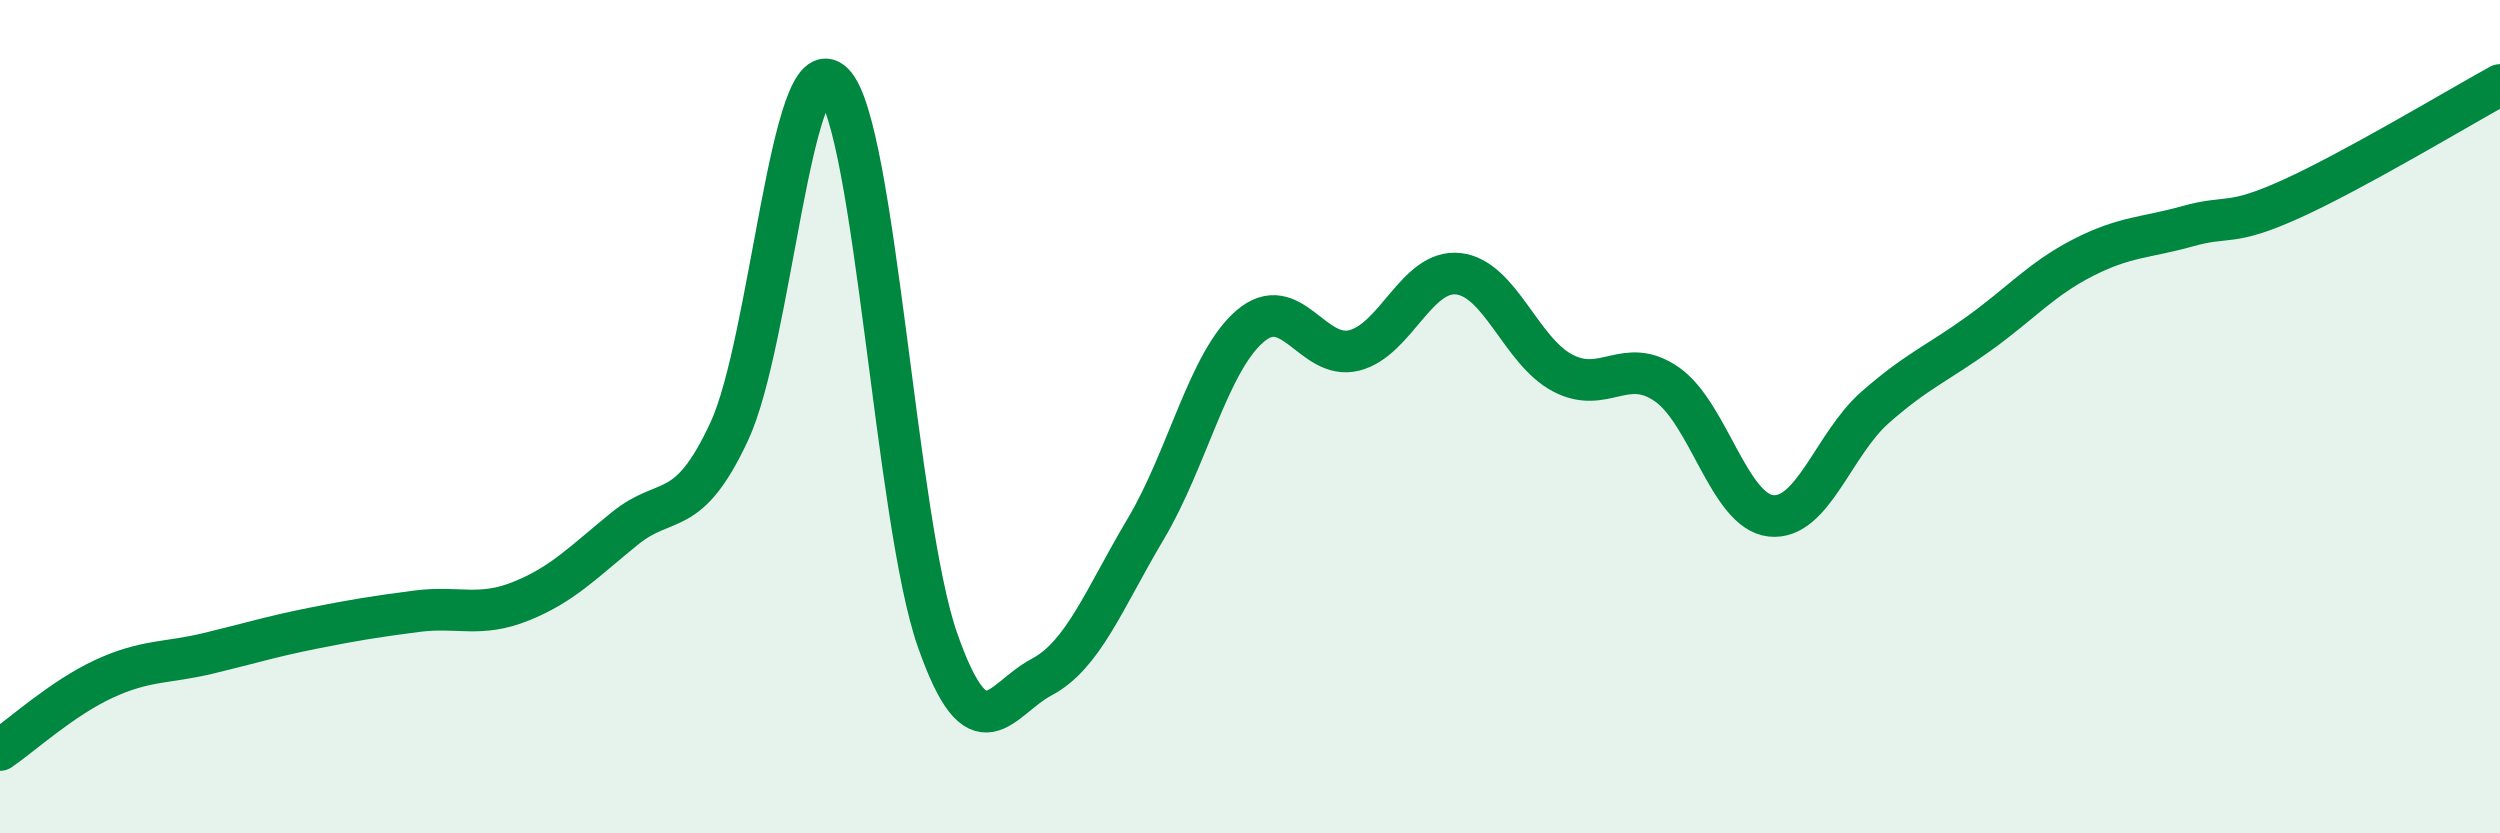 
    <svg width="60" height="20" viewBox="0 0 60 20" xmlns="http://www.w3.org/2000/svg">
      <path
        d="M 0,18 C 0.5,17.66 1.5,16.75 2.5,16.29 C 3.5,15.83 4,15.92 5,15.68 C 6,15.44 6.5,15.28 7.5,15.08 C 8.5,14.88 9,14.8 10,14.67 C 11,14.54 11.5,14.83 12.5,14.43 C 13.5,14.03 14,13.49 15,12.68 C 16,11.87 16.5,12.5 17.5,10.36 C 18.5,8.22 19,1 20,2 C 21,3 21.5,12.51 22.5,15.36 C 23.5,18.21 24,16.78 25,16.25 C 26,15.72 26.5,14.37 27.5,12.69 C 28.5,11.01 29,8.69 30,7.83 C 31,6.97 31.5,8.66 32.5,8.41 C 33.5,8.16 34,6.46 35,6.57 C 36,6.68 36.5,8.42 37.5,8.95 C 38.5,9.48 39,8.53 40,9.22 C 41,9.91 41.5,12.27 42.5,12.38 C 43.5,12.49 44,10.66 45,9.78 C 46,8.9 46.5,8.72 47.5,8 C 48.5,7.28 49,6.69 50,6.18 C 51,5.67 51.5,5.71 52.5,5.43 C 53.5,5.15 53.5,5.45 55,4.77 C 56.5,4.09 59,2.59 60,2.04L60 20L0 20Z"
        fill="#008740"
        opacity="0.1"
        stroke-linecap="round"
        stroke-linejoin="round"
      />
      <path
        d="M 0,18 C 0.5,17.66 1.5,16.75 2.5,16.29 C 3.5,15.83 4,15.92 5,15.68 C 6,15.44 6.5,15.28 7.5,15.08 C 8.5,14.88 9,14.8 10,14.67 C 11,14.54 11.5,14.83 12.5,14.43 C 13.5,14.03 14,13.49 15,12.68 C 16,11.87 16.5,12.5 17.5,10.36 C 18.5,8.22 19,1 20,2 C 21,3 21.5,12.51 22.5,15.36 C 23.5,18.21 24,16.78 25,16.25 C 26,15.72 26.5,14.37 27.5,12.69 C 28.5,11.01 29,8.69 30,7.83 C 31,6.97 31.5,8.66 32.5,8.41 C 33.5,8.16 34,6.46 35,6.57 C 36,6.68 36.5,8.42 37.5,8.95 C 38.5,9.48 39,8.53 40,9.22 C 41,9.91 41.5,12.27 42.5,12.38 C 43.5,12.49 44,10.66 45,9.78 C 46,8.9 46.5,8.72 47.5,8 C 48.5,7.28 49,6.69 50,6.18 C 51,5.67 51.5,5.71 52.5,5.43 C 53.5,5.15 53.5,5.45 55,4.77 C 56.5,4.09 59,2.59 60,2.04"
        stroke="#008740"
        stroke-width="1"
        fill="none"
        stroke-linecap="round"
        stroke-linejoin="round"
      />
    </svg>
  
